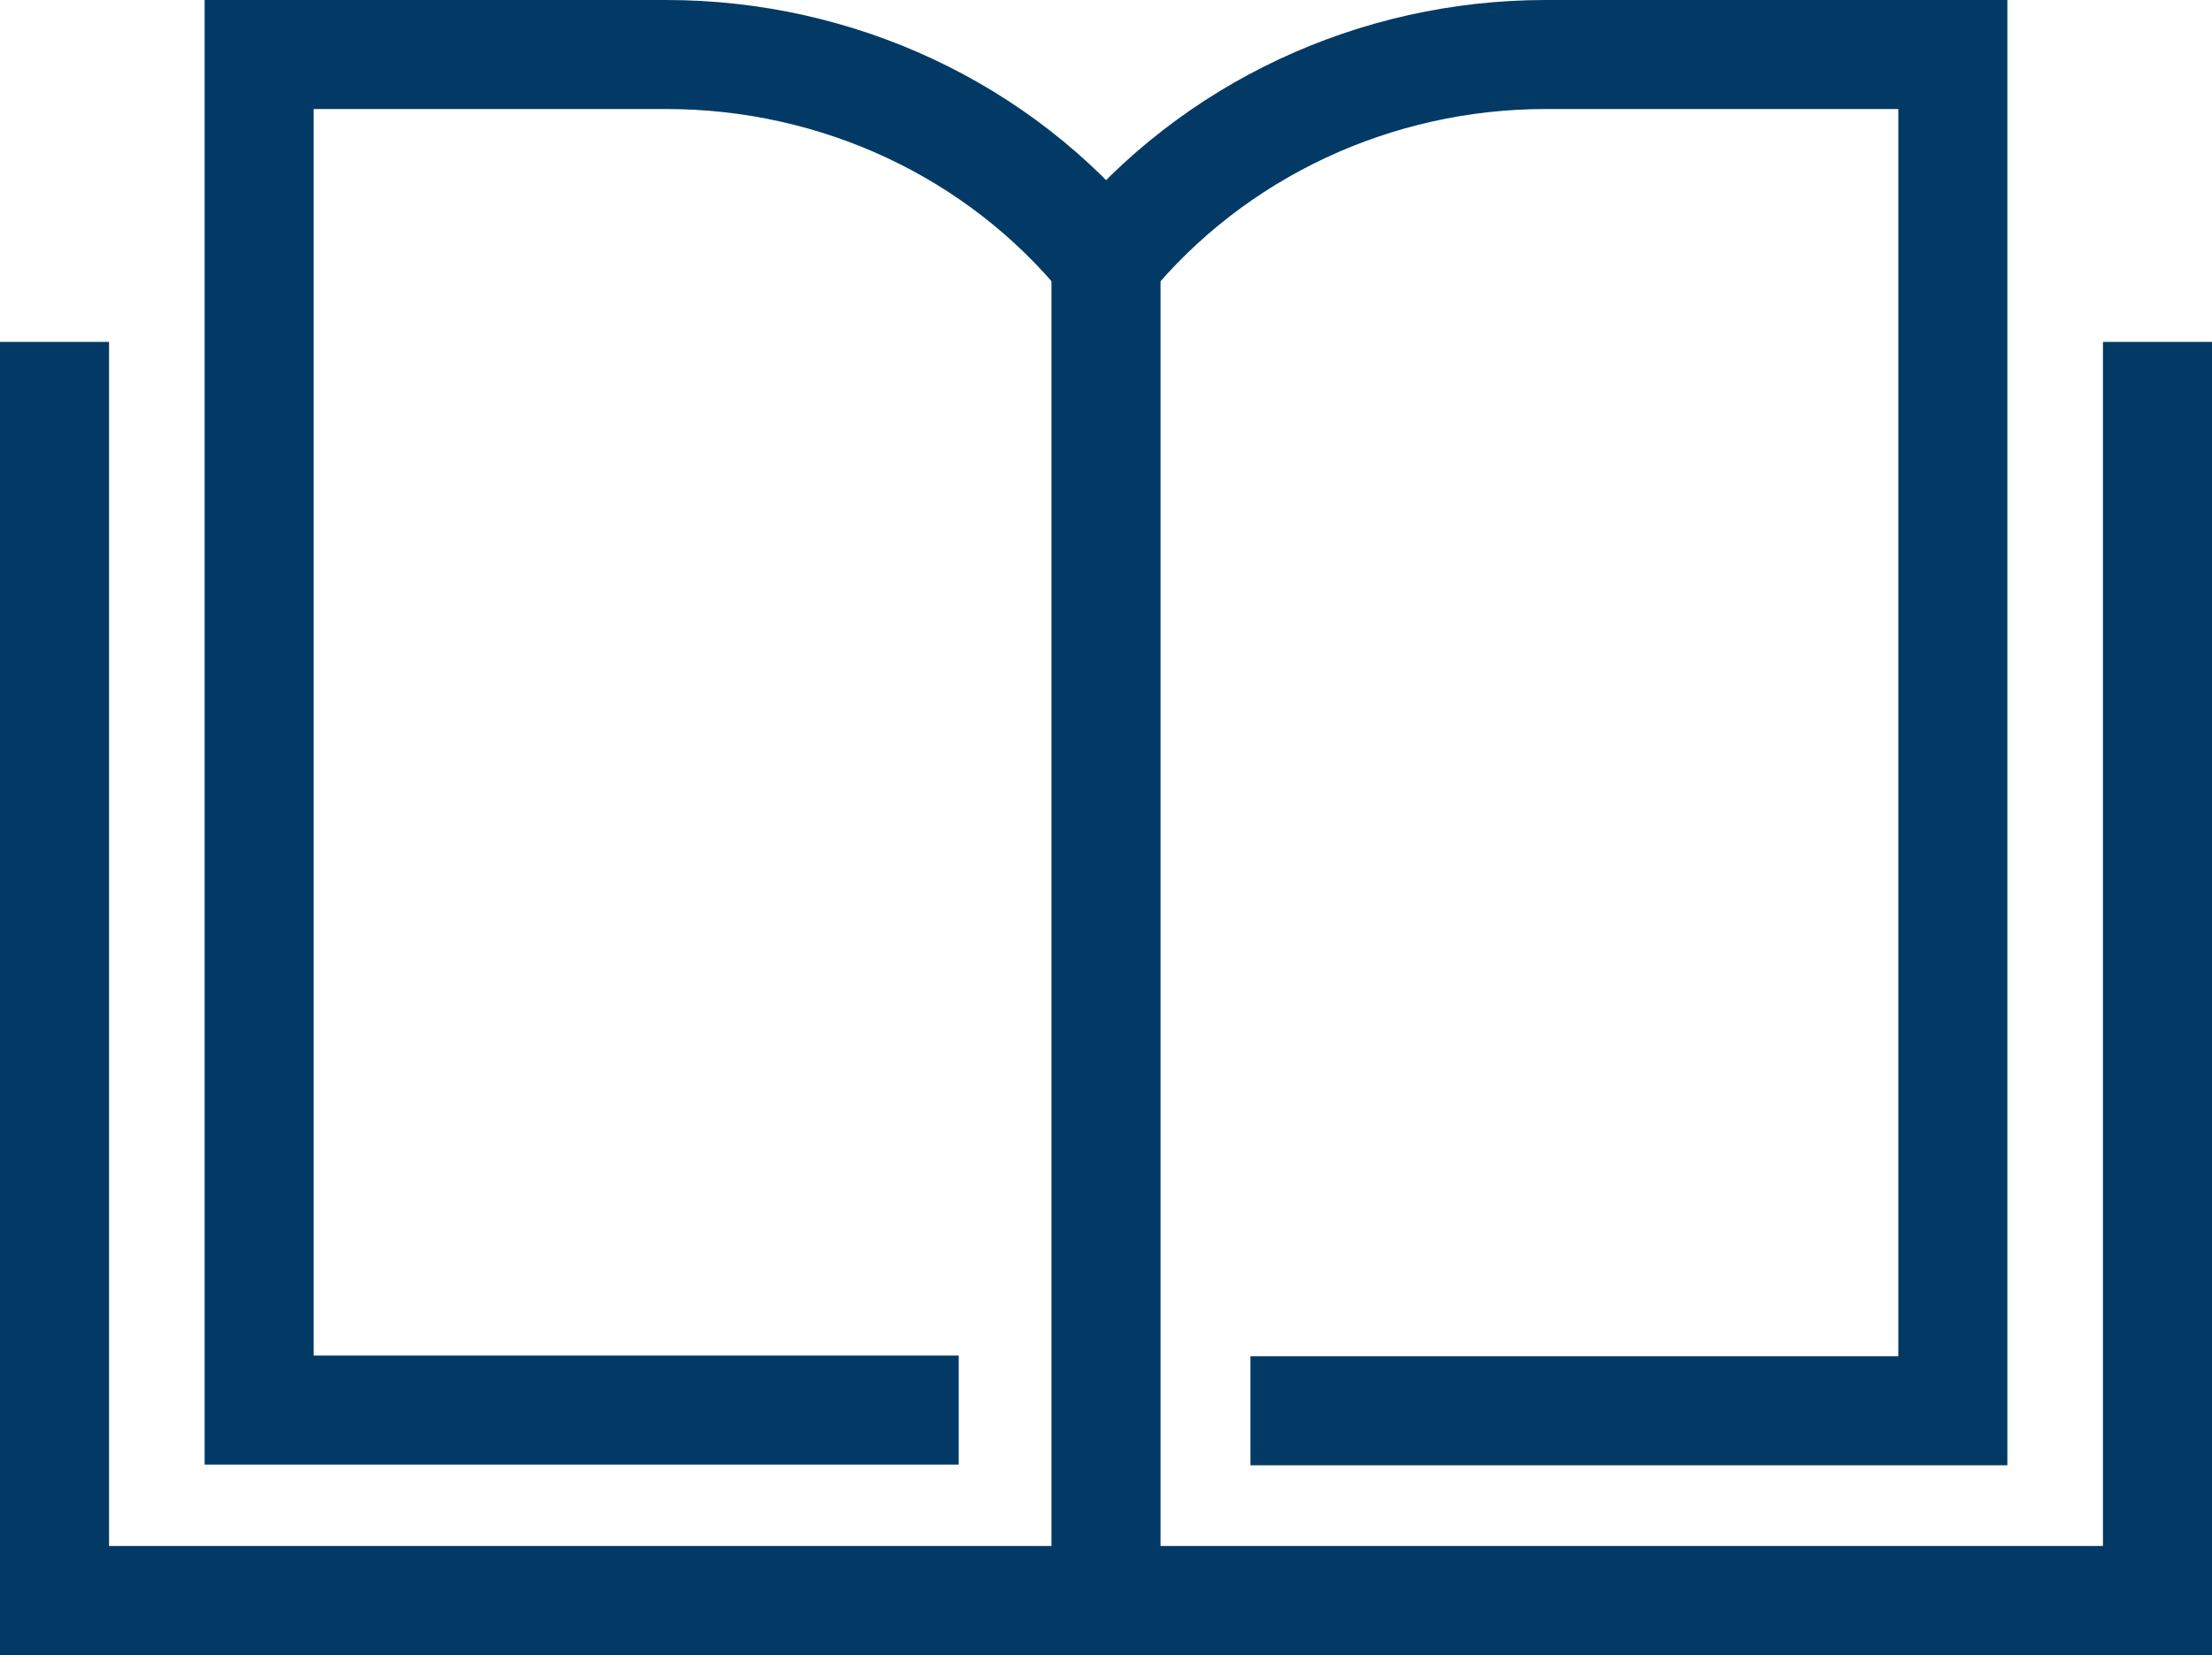 <?xml version="1.0" encoding="UTF-8"?>
<svg xmlns="http://www.w3.org/2000/svg" id="Calque_2" viewBox="0 0 31.24 23.38">
  <defs>
    <style>.cls-1{fill:none;stroke:#023a65;stroke-miterlimit:10;stroke-width:1.54px;}</style>
  </defs>
  <g id="Calque_1-2">
    <path class="cls-1" d="m17.66,19.93h9.92V.77h-5.75c-2.4,0-4.69,1.06-6.21,2.92-1.51-1.86-3.8-2.92-6.21-2.92H3.66v19.15h9.88"></path>
    <line class="cls-1" x1="15.62" y1="3.71" x2="15.62" y2="22.4"></line>
    <polyline class="cls-1" points=".77 4.83 .77 22.61 30.47 22.61 30.47 4.83"></polyline>
  </g>
</svg>

